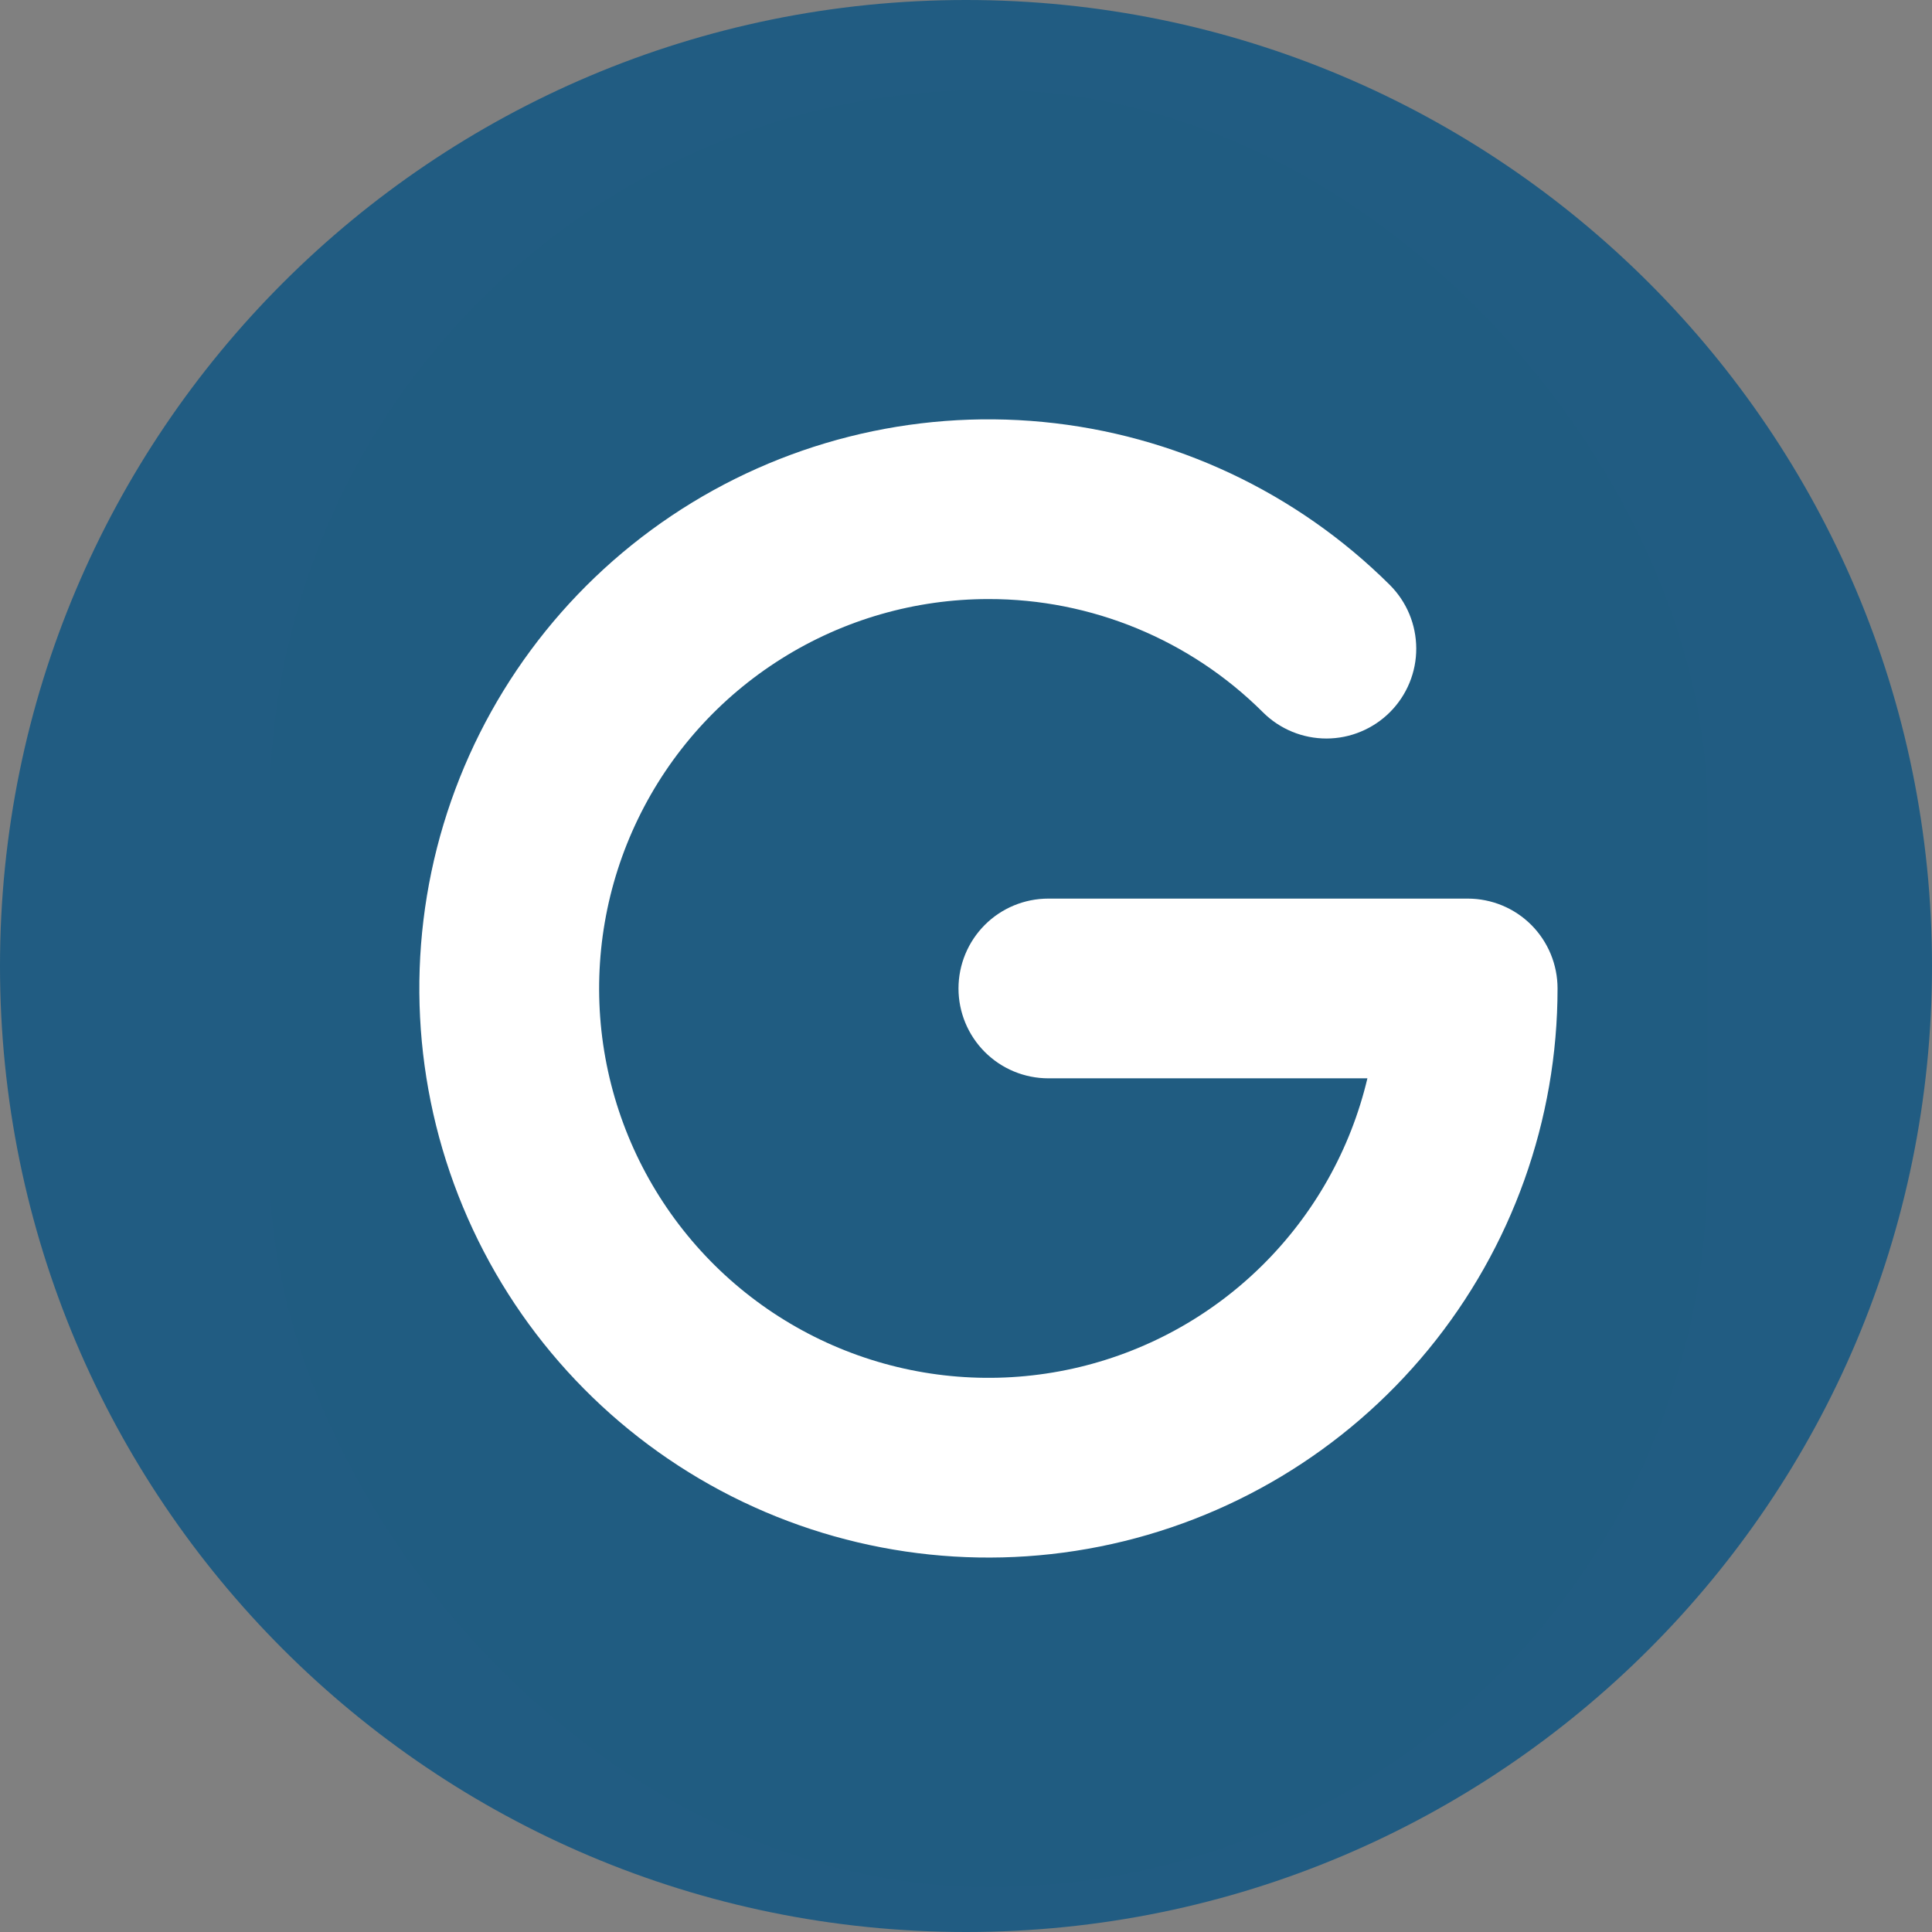 <svg width="43" height="43" viewBox="0 0 43 43" fill="none" xmlns="http://www.w3.org/2000/svg">
<rect x="0" y="0" width="43" height="43" fill="#808080" stroke="none"/>
<g clip-path="url(#clip0_611_1306)">
<path d="M21.5 0C9.623 0 0 9.623 0 21.5C0 33.377 9.623 43 21.5 43C33.377 43 43 33.377 43 21.5C43 9.623 33.368 0 21.5 0ZM16.053 33.386C15.295 34.144 14.276 34.568 13.212 34.568C12.148 34.568 11.12 34.144 10.371 33.386C9.614 32.629 9.19 31.61 9.19 30.546C9.19 29.481 9.614 28.453 10.371 27.705C11.129 26.947 12.148 26.523 13.212 26.523C14.276 26.523 15.304 26.947 16.053 27.705C16.81 28.462 17.234 29.481 17.234 30.546C17.234 31.61 16.81 32.638 16.053 33.386ZM23.268 34.568C23.268 30.834 21.789 27.254 19.146 24.62C16.504 21.978 12.923 20.499 9.199 20.499V16.477C13.997 16.477 18.596 18.38 21.996 21.78C25.387 25.171 27.299 29.779 27.299 34.577H23.277L23.268 34.568ZM31.303 34.568C31.303 22.357 21.401 12.454 9.19 12.454V8.432C23.628 8.432 35.325 20.129 35.325 34.568H31.303Z" fill="#215C82"/>
<rect x="6" y="2" width="32" height="40" rx="16" fill="#205C81"/>
<path fill-rule="evenodd" clip-rule="evenodd" d="M22 13.333C20.372 13.333 18.776 13.792 17.397 14.658C16.018 15.523 14.91 16.759 14.201 18.224C13.491 19.69 13.209 21.325 13.386 22.944C13.564 24.562 14.194 26.098 15.204 27.375C16.213 28.652 17.563 29.619 19.097 30.165C20.631 30.711 22.287 30.813 23.877 30.461C25.466 30.109 26.925 29.316 28.084 28.173C29.244 27.03 30.059 25.584 30.434 24H23.333C22.803 24 22.294 23.789 21.919 23.414C21.544 23.039 21.333 22.53 21.333 22C21.333 21.469 21.544 20.961 21.919 20.585C22.294 20.21 22.803 20 23.333 20H32.666C33.197 20 33.706 20.21 34.081 20.585C34.456 20.961 34.666 21.469 34.666 22C34.666 24.929 33.651 27.767 31.794 30.032C29.936 32.297 27.352 33.848 24.479 34.421C21.607 34.995 18.625 34.555 16.04 33.177C13.456 31.799 11.428 29.568 10.304 26.863C9.179 24.159 9.027 21.148 9.872 18.344C10.718 15.539 12.509 13.115 14.941 11.482C17.373 9.85 20.295 9.111 23.211 9.391C26.127 9.671 28.855 10.953 30.932 13.018C31.118 13.204 31.266 13.424 31.367 13.666C31.468 13.909 31.52 14.168 31.521 14.431C31.522 14.694 31.471 14.954 31.371 15.197C31.271 15.44 31.124 15.661 30.939 15.847C30.754 16.033 30.534 16.181 30.291 16.282C30.049 16.384 29.789 16.436 29.526 16.437C28.996 16.438 28.486 16.229 28.11 15.854C26.488 14.237 24.29 13.33 22 13.333Z" fill="white"/>
</g>
<defs>
<clipPath id="clip0_611_1306">
<rect width="43" height="43" fill="white"/>
</clipPath>
</defs>
</svg>
